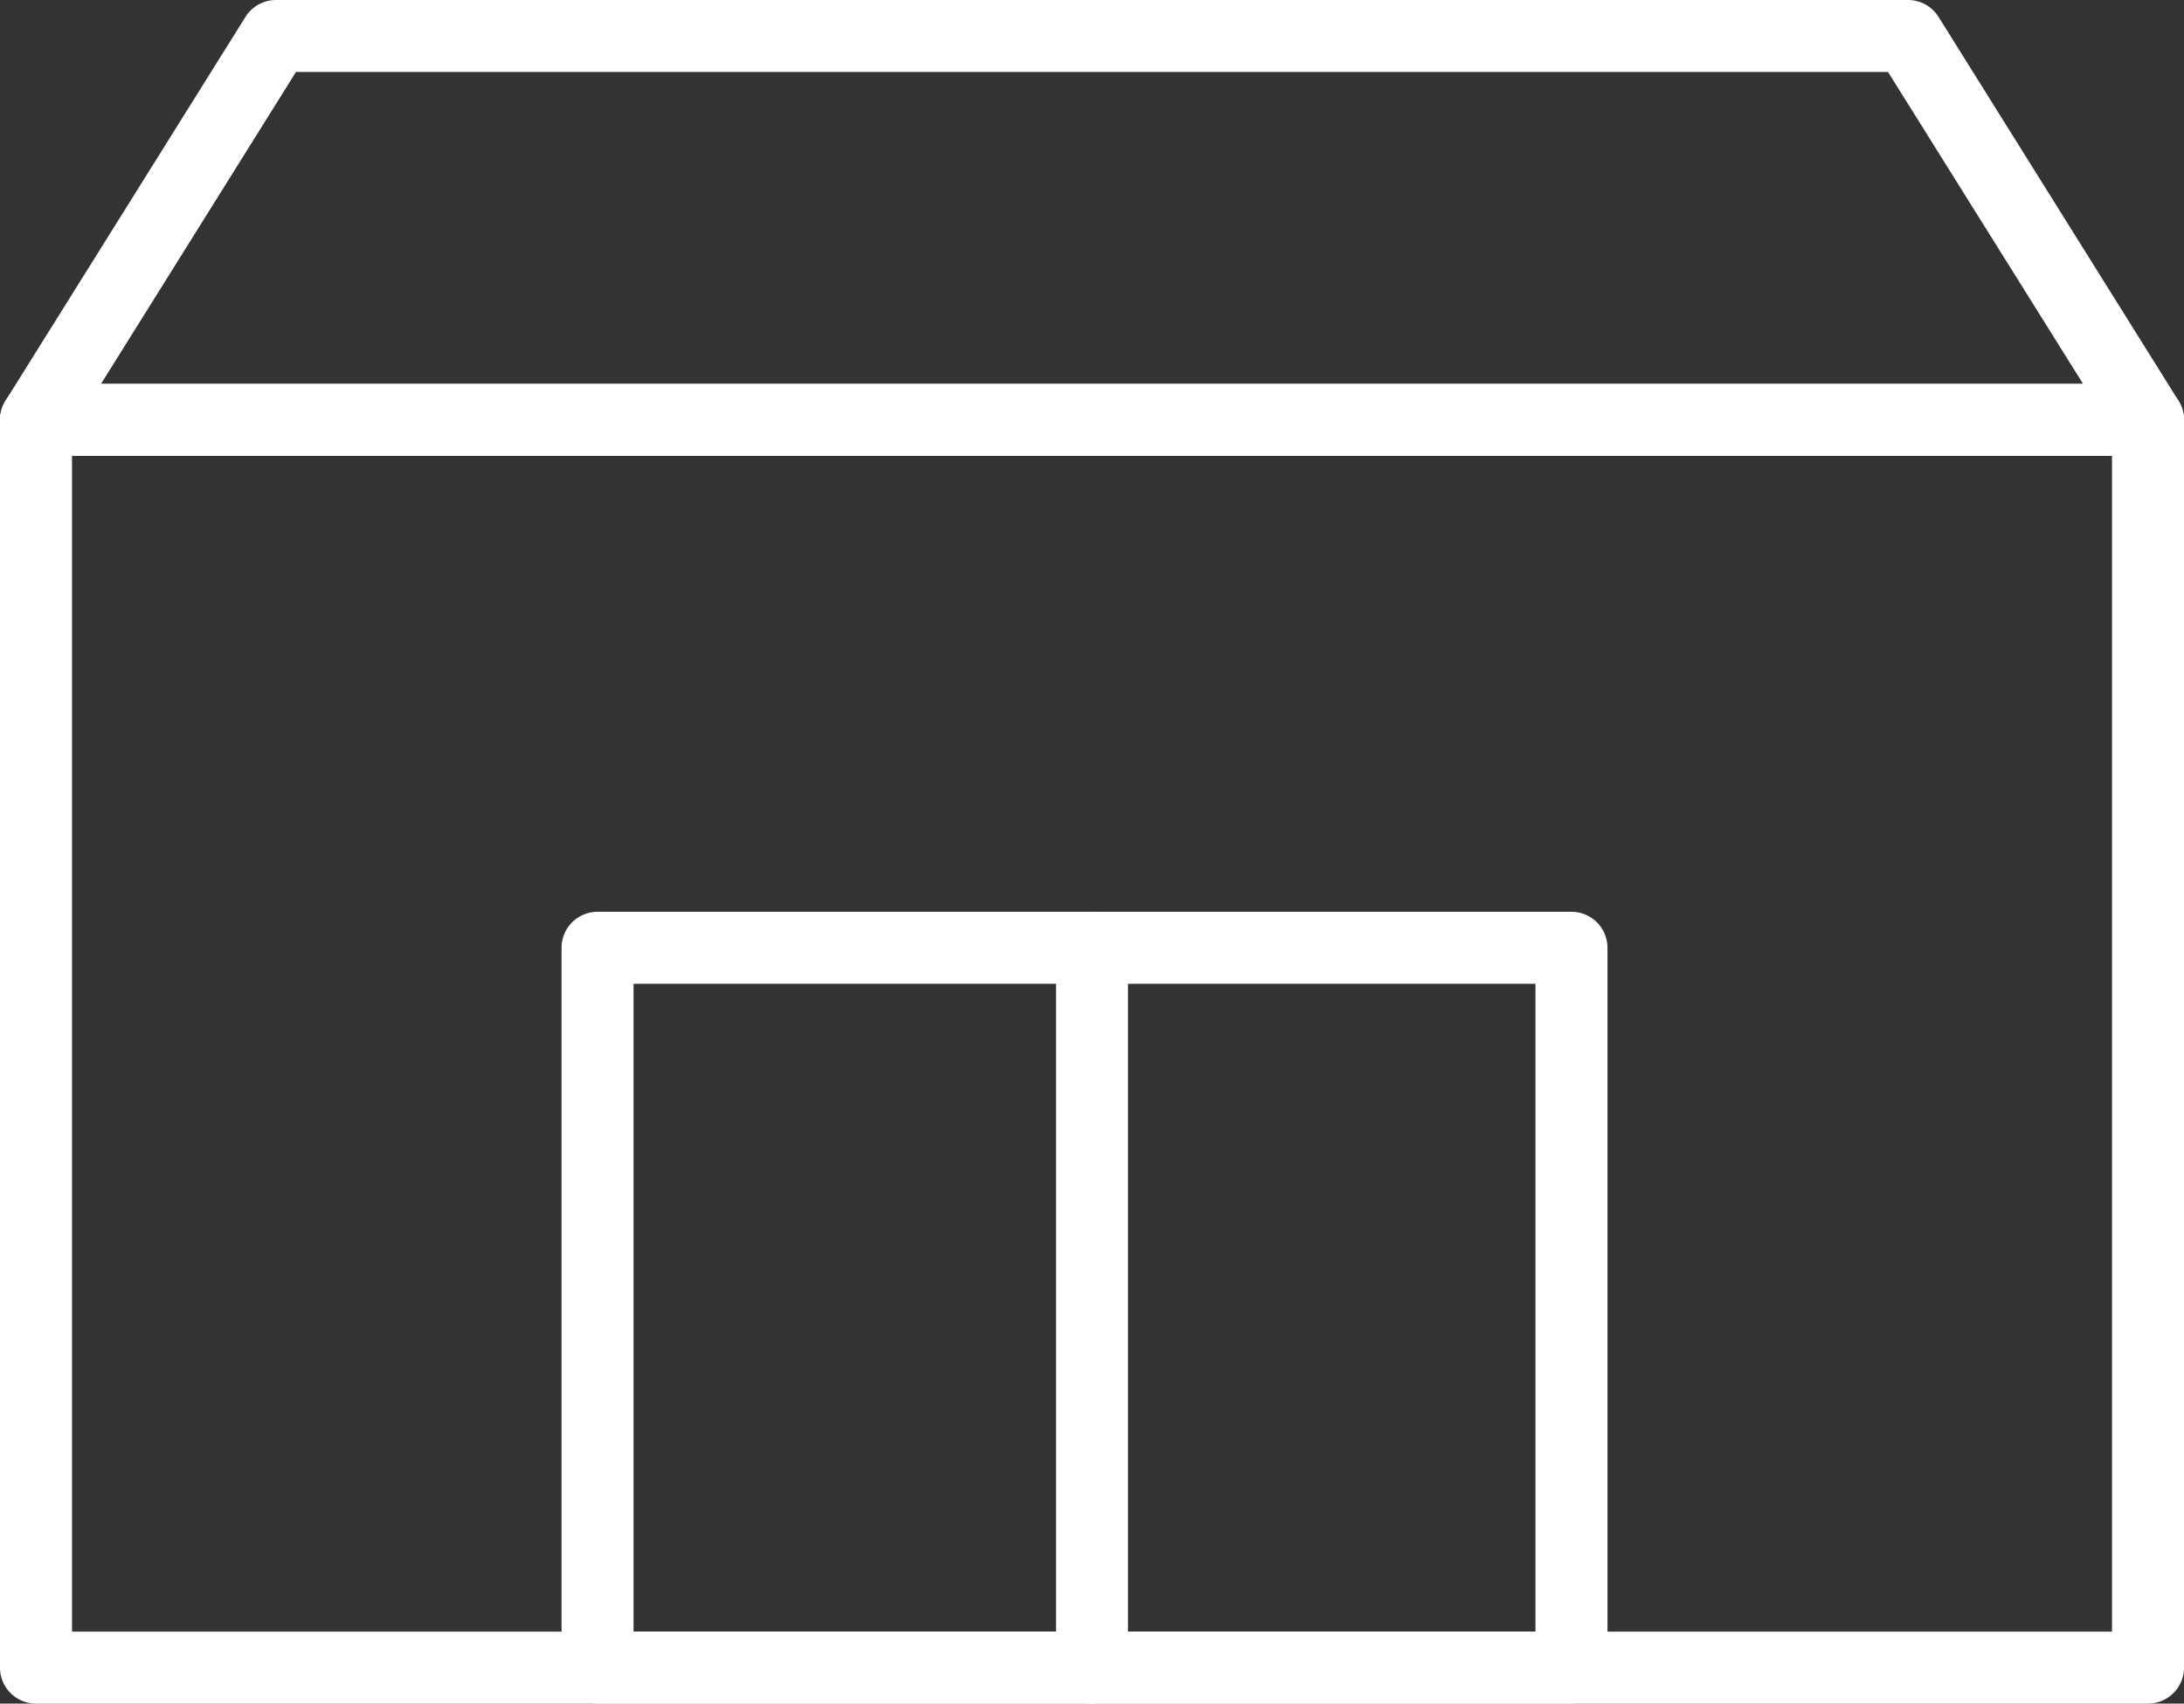 <svg xmlns="http://www.w3.org/2000/svg" width="45.5" height="35.5" viewBox="0 0 45.5 35.5"><rect x="0" y="0" width="45.5" height="35.5" fill="#333333" stroke="none"/><defs><style>.a{fill:#fff;}</style></defs><g transform="translate(-135.25 -678.25)"><path class="a" d="M0-.75H44a.75.75,0,0,1,.75.75V26a.75.75,0,0,1-.75.75H0A.75.75,0,0,1-.75,26V0A.75.75,0,0,1,0-.75ZM43.25.75H.75v24.5h42.5Z" transform="translate(136 687)"/><path class="a" d="M141,678.25h34a.75.75,0,0,1,.636.352l5,8A.75.75,0,0,1,180,687.75H136a.75.75,0,0,1-.636-1.148l5-8A.75.75,0,0,1,141,678.25Zm33.584,1.5H141.416l-4.062,6.5h41.294Z"/><path class="a" d="M0-.75H20.29a.75.75,0,0,1,.75.75V15a.75.75,0,0,1-.75.75H0A.75.75,0,0,1-.75,15V0A.75.75,0,0,1,0-.75ZM19.54.75H.75v13.5H19.54Z" transform="translate(147.699 698)"/><path class="a" d="M0,15.75A.75.75,0,0,1-.75,15V0A.75.75,0,0,1,0-.75.75.75,0,0,1,.75,0V15A.75.75,0,0,1,0,15.75Z" transform="translate(158 698)"/></g></svg>